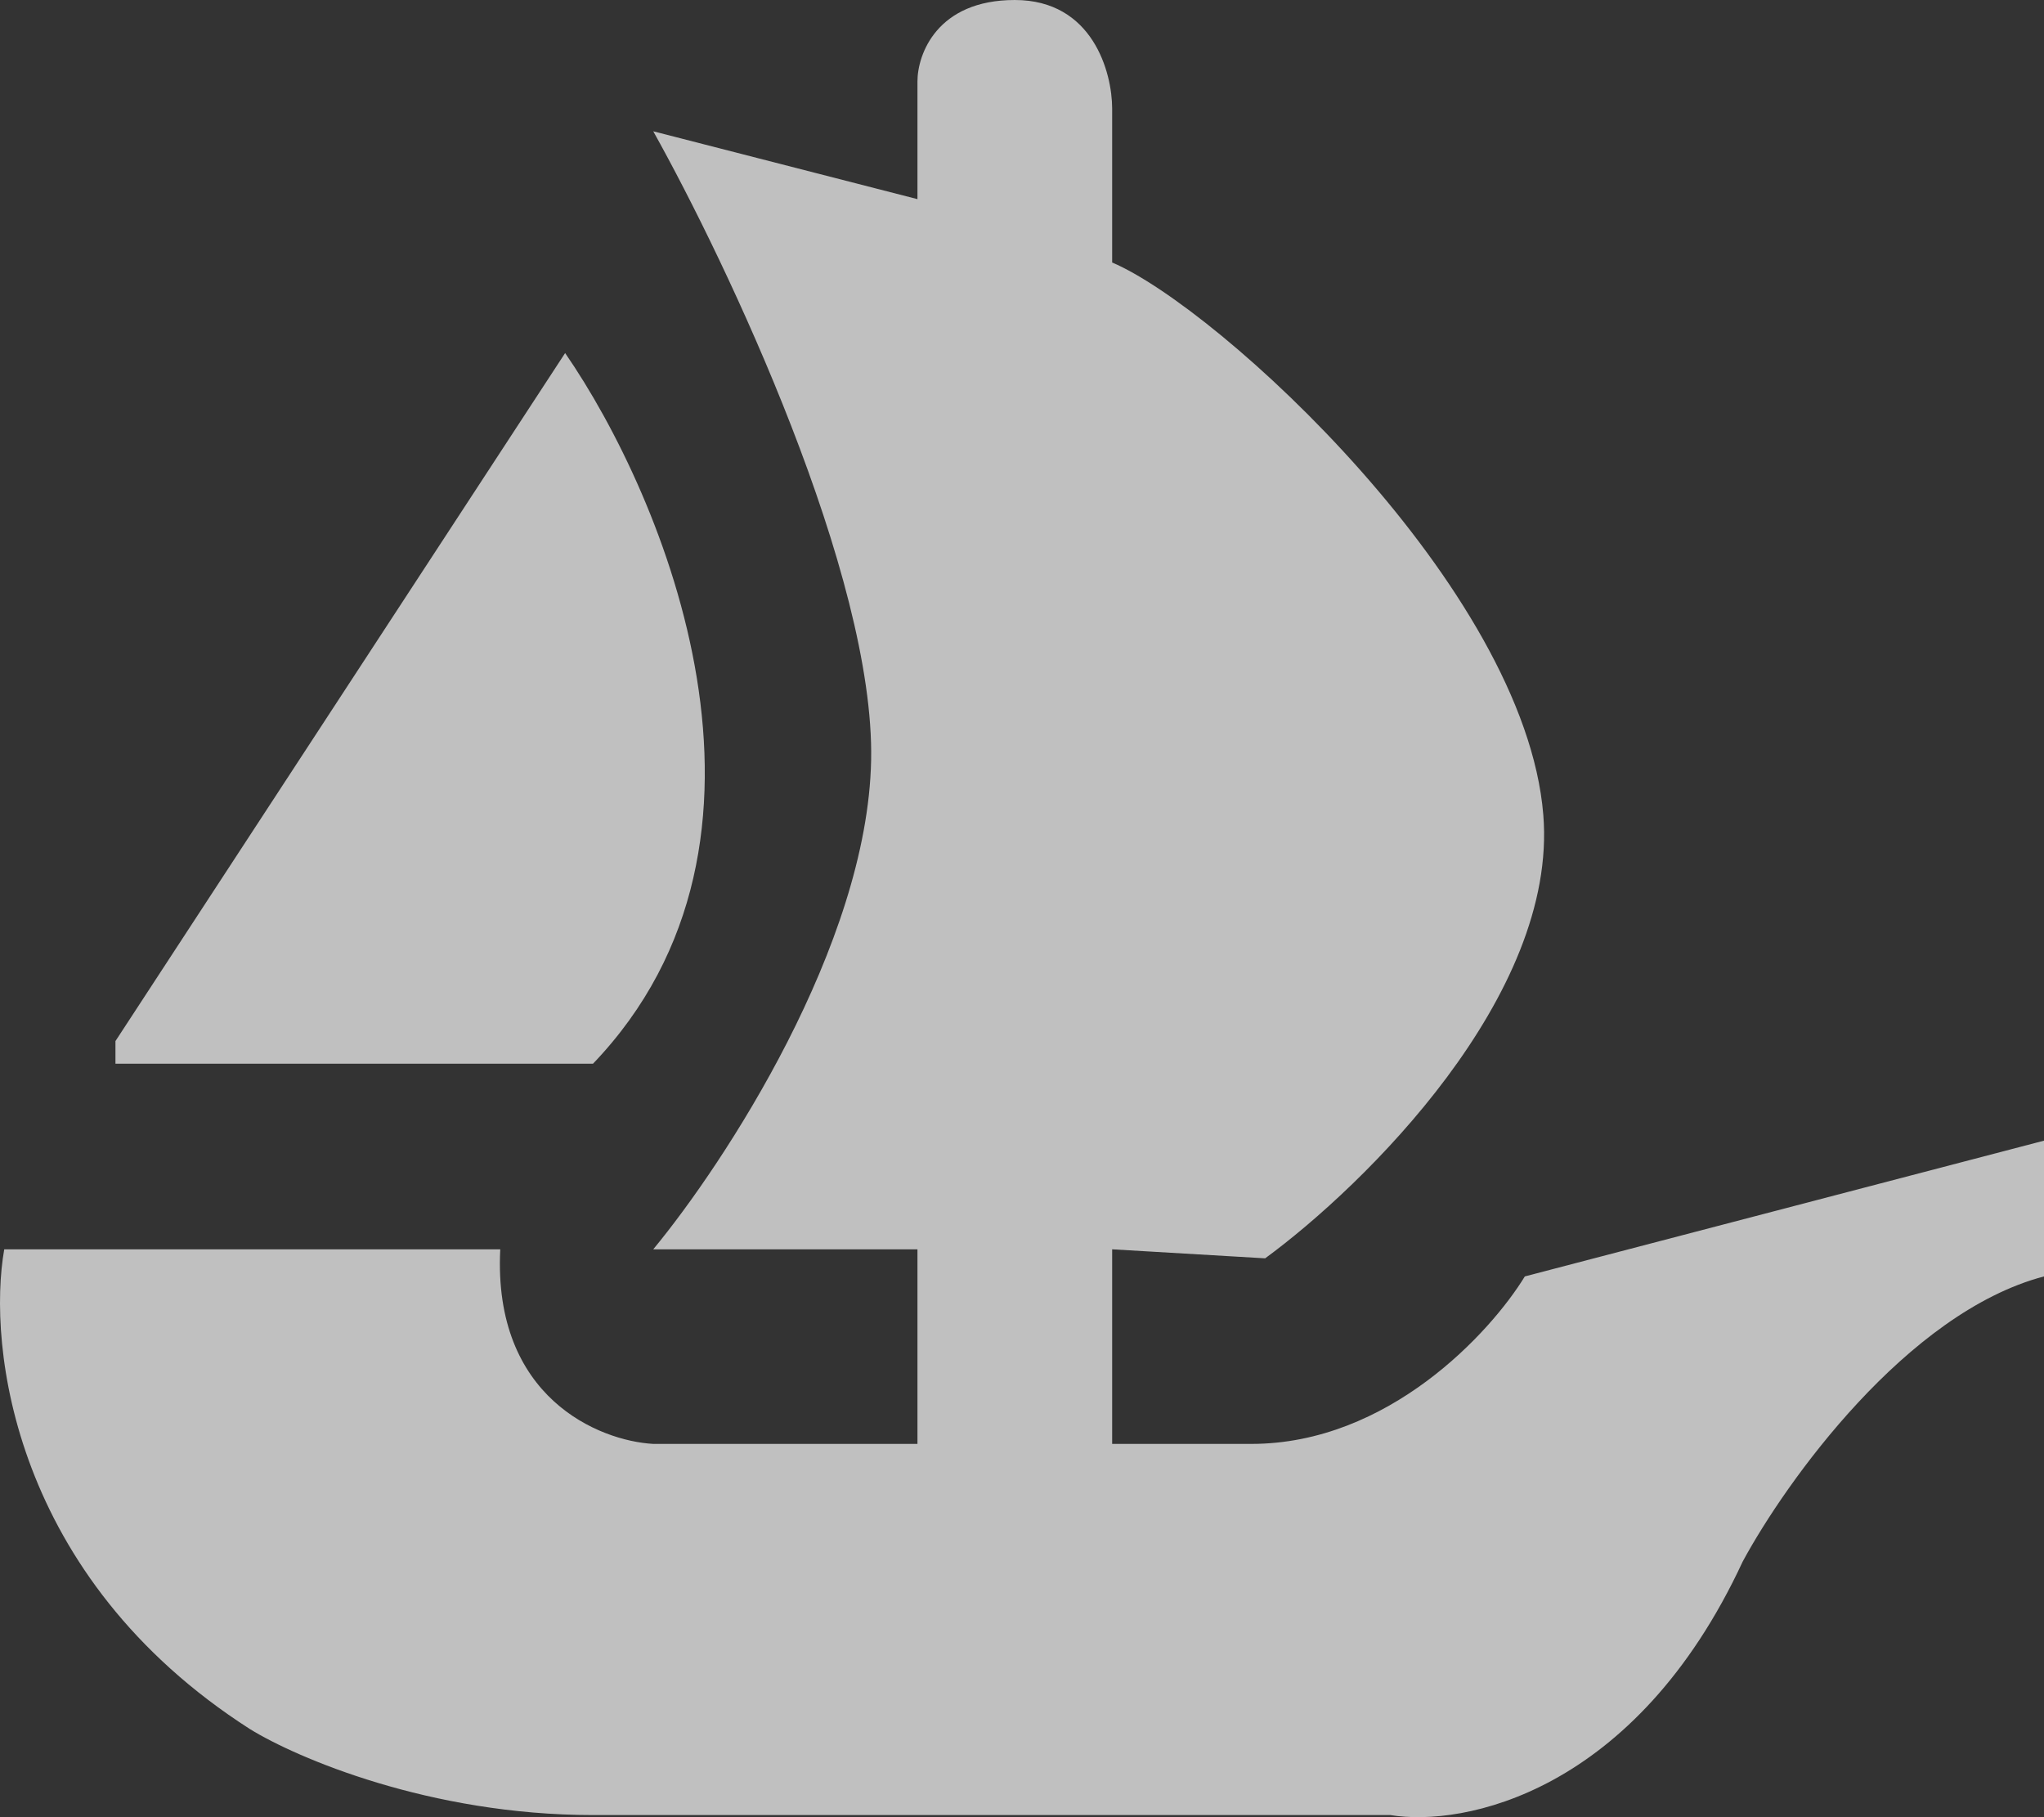 <svg width="27" height="24" viewBox="0 0 27 24" fill="none" xmlns="http://www.w3.org/2000/svg">
<rect x="0" y="0" width="27" height="24" fill="#333333" stroke="none"/>
<path d="M7.465 4.663L1.525 13.75V14.049H7.833C10.674 11.083 8.772 6.556 7.465 4.663Z" fill="rgba(255, 255, 255, 0.69)"/>
<path d="M11.507 10.043C11.556 7.604 9.609 3.487 8.629 1.734L12.119 2.63V1.076C12.119 0.717 12.377 0 13.405 0C14.434 0 14.691 0.956 14.691 1.435V3.467C16.1 4.065 20.142 7.771 20.386 10.761C20.582 13.152 18.019 15.662 16.712 16.619L14.691 16.5V19.07H16.529C18.341 19.07 19.692 17.595 20.142 16.858L27 15.065V16.858C25.187 17.336 23.591 19.568 23.02 20.624C21.599 23.685 19.325 24.131 18.366 23.972H7.833C5.677 23.972 3.914 23.215 3.301 22.836C0.166 20.828 -0.169 17.775 0.056 16.5H6.608C6.51 18.46 7.915 19.03 8.629 19.07H12.119V16.5H8.629C9.568 15.364 11.458 12.482 11.507 10.043Z" fill="rgba(255, 255, 255, 0.69)"/>
</svg>
